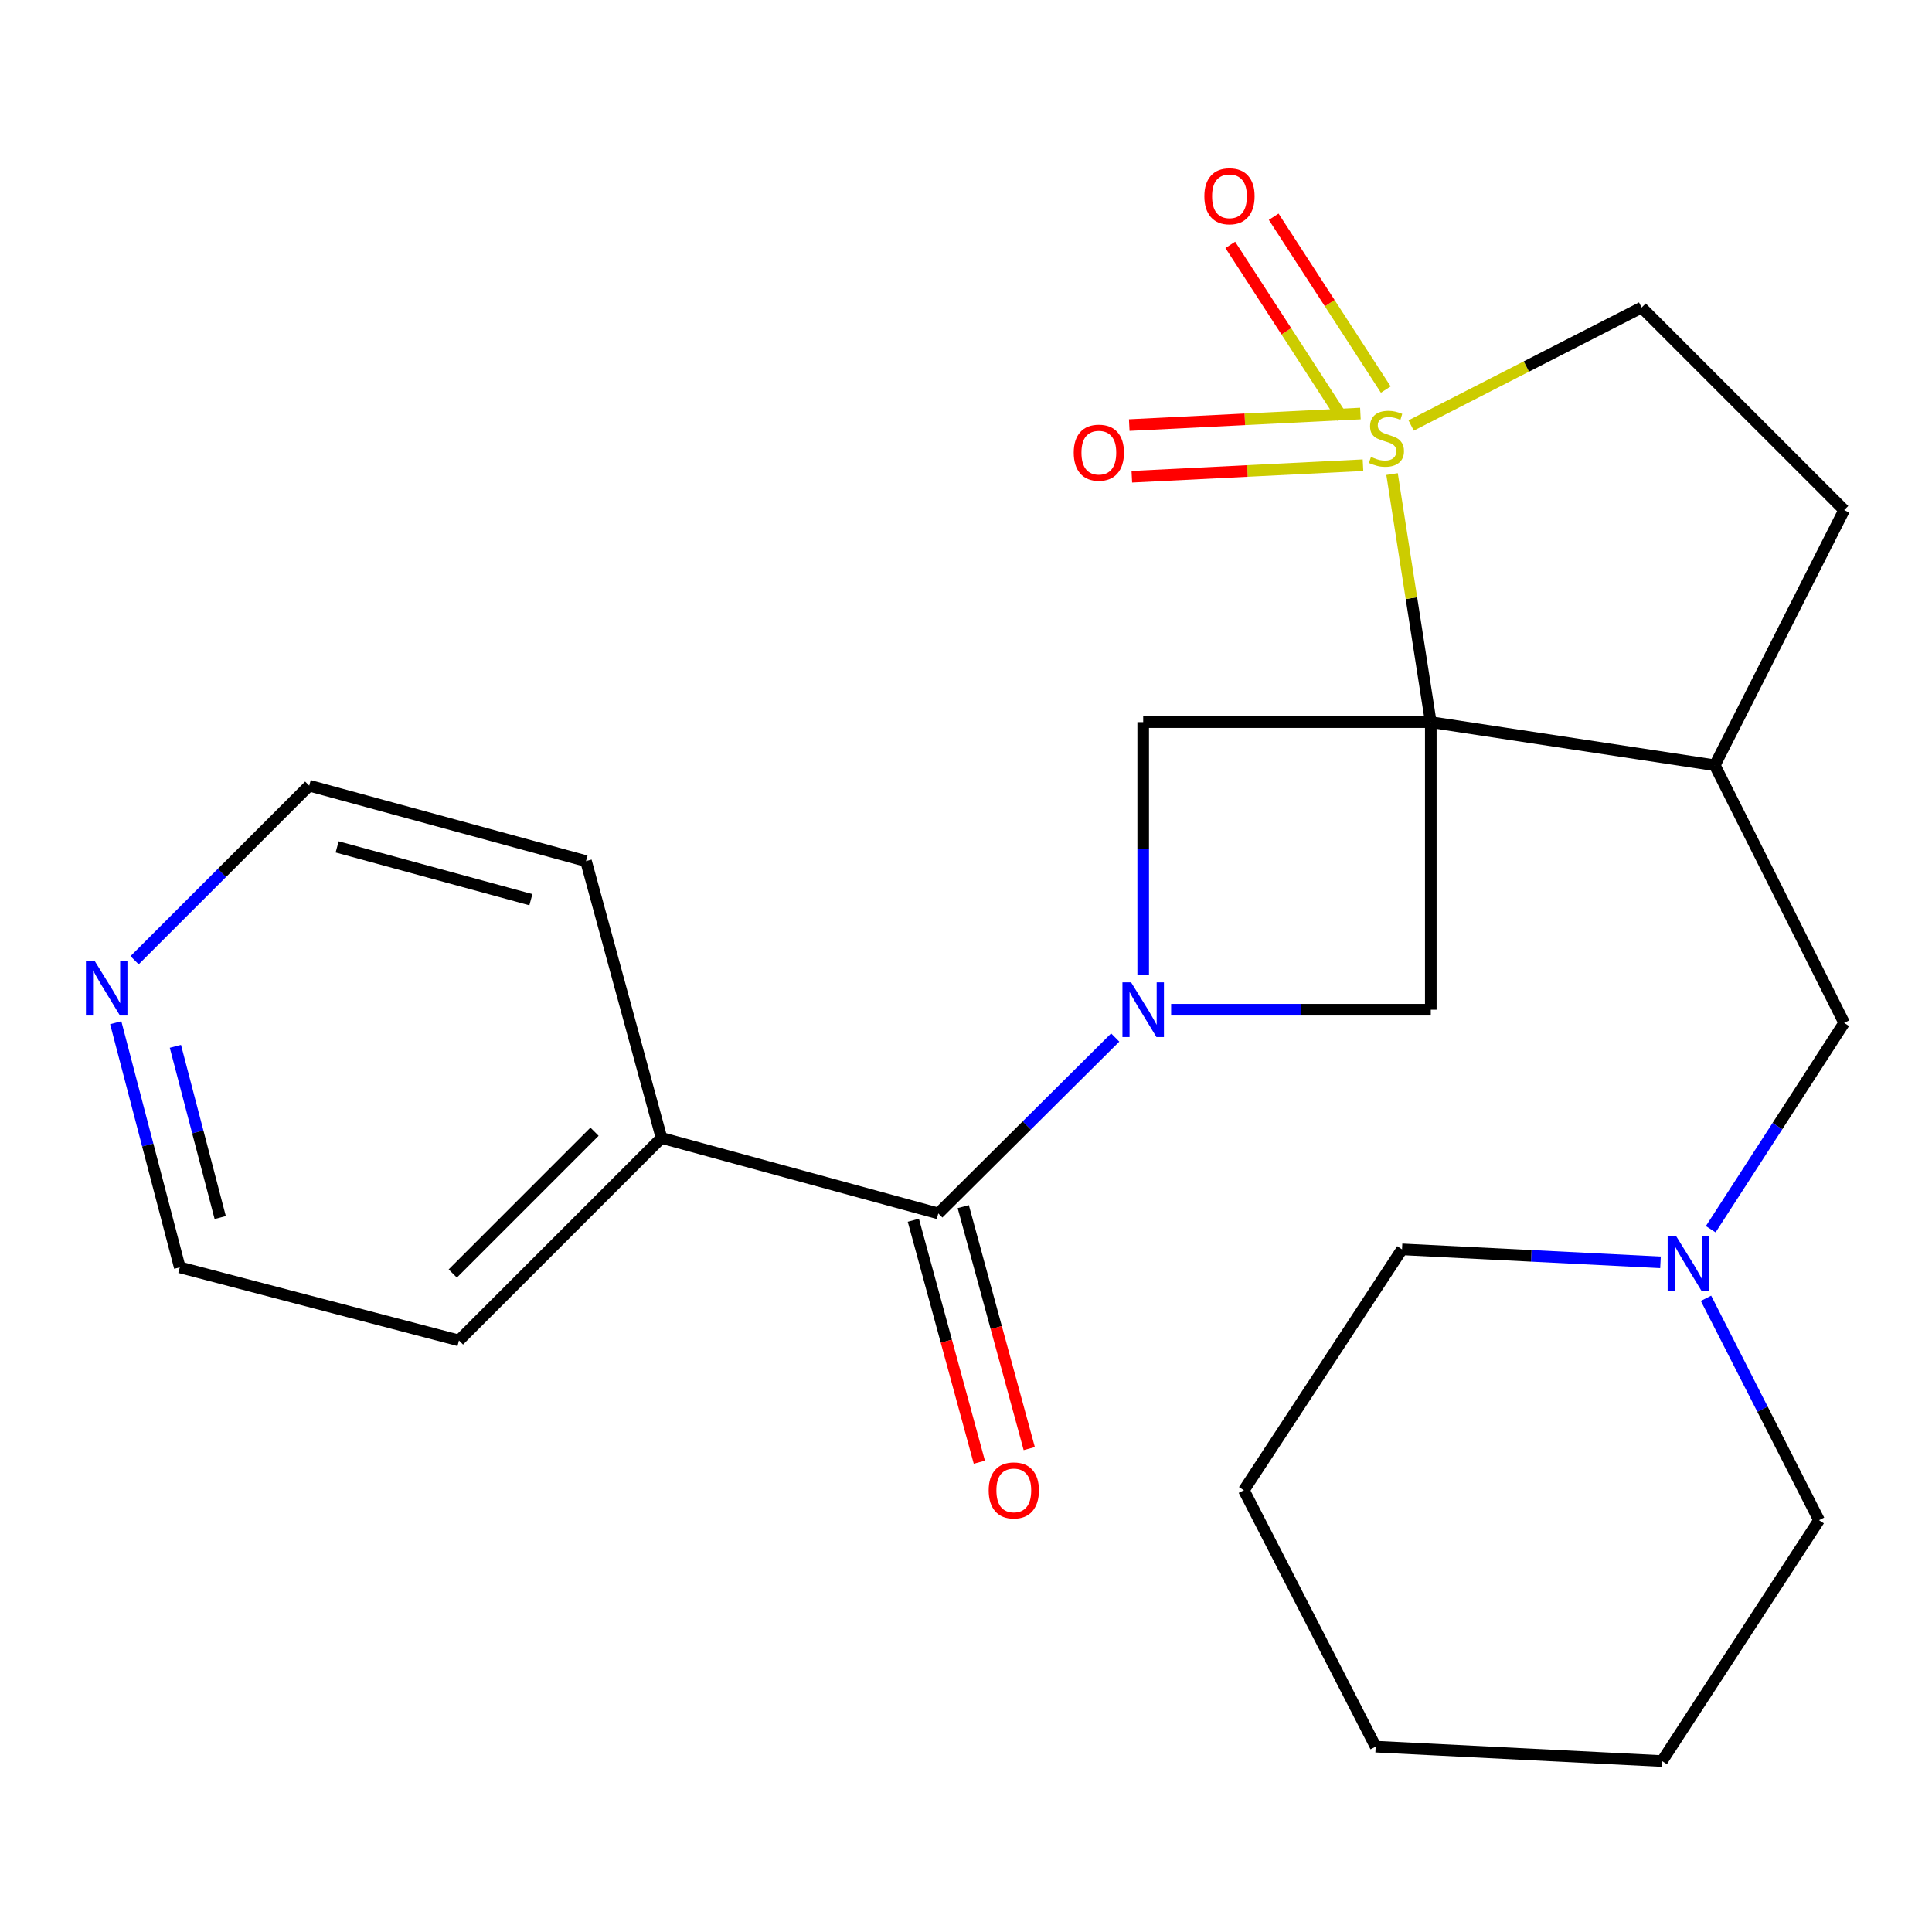<?xml version='1.0' encoding='iso-8859-1'?>
<svg version='1.1' baseProfile='full'
              xmlns='http://www.w3.org/2000/svg'
                      xmlns:rdkit='http://www.rdkit.org/xml'
                      xmlns:xlink='http://www.w3.org/1999/xlink'
                  xml:space='preserve'
width='1000px' height='1000px' viewBox='0 0 1000 1000'>
<!-- END OF HEADER -->
<rect style='opacity:1.0;fill:#FFFFFF;stroke:none' width='1000' height='1000' x='0' y='0'> </rect>
<path class='bond-0' d='M 740.573,373.778 L 730.548,309.579' style='fill:none;fill-rule:evenodd;stroke:#000000;stroke-width:6px;stroke-linecap:butt;stroke-linejoin:miter;stroke-opacity:1' />
<path class='bond-0' d='M 730.548,309.579 L 720.523,245.381' style='fill:none;fill-rule:evenodd;stroke:#CCCC00;stroke-width:6px;stroke-linecap:butt;stroke-linejoin:miter;stroke-opacity:1' />
<path class='bond-2' d='M 740.573,373.778 L 591.717,373.778' style='fill:none;fill-rule:evenodd;stroke:#000000;stroke-width:6px;stroke-linecap:butt;stroke-linejoin:miter;stroke-opacity:1' />
<path class='bond-3' d='M 740.573,373.778 L 740.573,522.62' style='fill:none;fill-rule:evenodd;stroke:#000000;stroke-width:6px;stroke-linecap:butt;stroke-linejoin:miter;stroke-opacity:1' />
<path class='bond-5' d='M 740.573,373.778 L 887.57,396.108' style='fill:none;fill-rule:evenodd;stroke:#000000;stroke-width:6px;stroke-linecap:butt;stroke-linejoin:miter;stroke-opacity:1' />
<path class='bond-6' d='M 730.408,220.236 L 790.059,189.708' style='fill:none;fill-rule:evenodd;stroke:#CCCC00;stroke-width:6px;stroke-linecap:butt;stroke-linejoin:miter;stroke-opacity:1' />
<path class='bond-6' d='M 790.059,189.708 L 849.709,159.181' style='fill:none;fill-rule:evenodd;stroke:#000000;stroke-width:6px;stroke-linecap:butt;stroke-linejoin:miter;stroke-opacity:1' />
<path class='bond-7' d='M 704.144,214.049 L 644.322,217.038' style='fill:none;fill-rule:evenodd;stroke:#CCCC00;stroke-width:6px;stroke-linecap:butt;stroke-linejoin:miter;stroke-opacity:1' />
<path class='bond-7' d='M 644.322,217.038 L 584.499,220.027' style='fill:none;fill-rule:evenodd;stroke:#FF0000;stroke-width:6px;stroke-linecap:butt;stroke-linejoin:miter;stroke-opacity:1' />
<path class='bond-7' d='M 705.481,240.793 L 645.658,243.783' style='fill:none;fill-rule:evenodd;stroke:#CCCC00;stroke-width:6px;stroke-linecap:butt;stroke-linejoin:miter;stroke-opacity:1' />
<path class='bond-7' d='M 645.658,243.783 L 585.836,246.772' style='fill:none;fill-rule:evenodd;stroke:#FF0000;stroke-width:6px;stroke-linecap:butt;stroke-linejoin:miter;stroke-opacity:1' />
<path class='bond-8' d='M 717.275,201.643 L 688.266,156.912' style='fill:none;fill-rule:evenodd;stroke:#CCCC00;stroke-width:6px;stroke-linecap:butt;stroke-linejoin:miter;stroke-opacity:1' />
<path class='bond-8' d='M 688.266,156.912 L 659.258,112.18' style='fill:none;fill-rule:evenodd;stroke:#FF0000;stroke-width:6px;stroke-linecap:butt;stroke-linejoin:miter;stroke-opacity:1' />
<path class='bond-8' d='M 694.807,216.213 L 665.799,171.482' style='fill:none;fill-rule:evenodd;stroke:#CCCC00;stroke-width:6px;stroke-linecap:butt;stroke-linejoin:miter;stroke-opacity:1' />
<path class='bond-8' d='M 665.799,171.482 L 636.791,126.75' style='fill:none;fill-rule:evenodd;stroke:#FF0000;stroke-width:6px;stroke-linecap:butt;stroke-linejoin:miter;stroke-opacity:1' />
<path class='bond-1' d='M 606.178,522.62 L 673.376,522.62' style='fill:none;fill-rule:evenodd;stroke:#0000FF;stroke-width:6px;stroke-linecap:butt;stroke-linejoin:miter;stroke-opacity:1' />
<path class='bond-1' d='M 673.376,522.62 L 740.573,522.62' style='fill:none;fill-rule:evenodd;stroke:#000000;stroke-width:6px;stroke-linecap:butt;stroke-linejoin:miter;stroke-opacity:1' />
<path class='bond-4' d='M 577.238,537.015 L 531.449,582.541' style='fill:none;fill-rule:evenodd;stroke:#0000FF;stroke-width:6px;stroke-linecap:butt;stroke-linejoin:miter;stroke-opacity:1' />
<path class='bond-4' d='M 531.449,582.541 L 485.661,628.066' style='fill:none;fill-rule:evenodd;stroke:#000000;stroke-width:6px;stroke-linecap:butt;stroke-linejoin:miter;stroke-opacity:1' />
<path class='bond-24' d='M 591.717,504.739 L 591.717,439.258' style='fill:none;fill-rule:evenodd;stroke:#0000FF;stroke-width:6px;stroke-linecap:butt;stroke-linejoin:miter;stroke-opacity:1' />
<path class='bond-24' d='M 591.717,439.258 L 591.717,373.778' style='fill:none;fill-rule:evenodd;stroke:#000000;stroke-width:6px;stroke-linecap:butt;stroke-linejoin:miter;stroke-opacity:1' />
<path class='bond-12' d='M 472.743,631.589 L 489.825,694.212' style='fill:none;fill-rule:evenodd;stroke:#000000;stroke-width:6px;stroke-linecap:butt;stroke-linejoin:miter;stroke-opacity:1' />
<path class='bond-12' d='M 489.825,694.212 L 506.906,756.835' style='fill:none;fill-rule:evenodd;stroke:#FF0000;stroke-width:6px;stroke-linecap:butt;stroke-linejoin:miter;stroke-opacity:1' />
<path class='bond-12' d='M 498.578,624.543 L 515.659,687.165' style='fill:none;fill-rule:evenodd;stroke:#000000;stroke-width:6px;stroke-linecap:butt;stroke-linejoin:miter;stroke-opacity:1' />
<path class='bond-12' d='M 515.659,687.165 L 532.74,749.788' style='fill:none;fill-rule:evenodd;stroke:#FF0000;stroke-width:6px;stroke-linecap:butt;stroke-linejoin:miter;stroke-opacity:1' />
<path class='bond-13' d='M 485.661,628.066 L 342.383,588.985' style='fill:none;fill-rule:evenodd;stroke:#000000;stroke-width:6px;stroke-linecap:butt;stroke-linejoin:miter;stroke-opacity:1' />
<path class='bond-10' d='M 887.57,396.108 L 954.545,529.448' style='fill:none;fill-rule:evenodd;stroke:#000000;stroke-width:6px;stroke-linecap:butt;stroke-linejoin:miter;stroke-opacity:1' />
<path class='bond-11' d='M 887.57,396.108 L 954.545,264.003' style='fill:none;fill-rule:evenodd;stroke:#000000;stroke-width:6px;stroke-linecap:butt;stroke-linejoin:miter;stroke-opacity:1' />
<path class='bond-25' d='M 849.709,159.181 L 954.545,264.003' style='fill:none;fill-rule:evenodd;stroke:#000000;stroke-width:6px;stroke-linecap:butt;stroke-linejoin:miter;stroke-opacity:1' />
<path class='bond-9' d='M 885.473,636.244 L 920.009,582.846' style='fill:none;fill-rule:evenodd;stroke:#0000FF;stroke-width:6px;stroke-linecap:butt;stroke-linejoin:miter;stroke-opacity:1' />
<path class='bond-9' d='M 920.009,582.846 L 954.545,529.448' style='fill:none;fill-rule:evenodd;stroke:#000000;stroke-width:6px;stroke-linecap:butt;stroke-linejoin:miter;stroke-opacity:1' />
<path class='bond-15' d='M 883.024,671.999 L 912.276,729.422' style='fill:none;fill-rule:evenodd;stroke:#0000FF;stroke-width:6px;stroke-linecap:butt;stroke-linejoin:miter;stroke-opacity:1' />
<path class='bond-15' d='M 912.276,729.422 L 941.528,786.846' style='fill:none;fill-rule:evenodd;stroke:#000000;stroke-width:6px;stroke-linecap:butt;stroke-linejoin:miter;stroke-opacity:1' />
<path class='bond-16' d='M 859.463,653.389 L 792.572,650.025' style='fill:none;fill-rule:evenodd;stroke:#0000FF;stroke-width:6px;stroke-linecap:butt;stroke-linejoin:miter;stroke-opacity:1' />
<path class='bond-16' d='M 792.572,650.025 L 725.682,646.662' style='fill:none;fill-rule:evenodd;stroke:#000000;stroke-width:6px;stroke-linecap:butt;stroke-linejoin:miter;stroke-opacity:1' />
<path class='bond-19' d='M 342.383,588.985 L 303.316,445.707' style='fill:none;fill-rule:evenodd;stroke:#000000;stroke-width:6px;stroke-linecap:butt;stroke-linejoin:miter;stroke-opacity:1' />
<path class='bond-20' d='M 342.383,588.985 L 237.561,693.821' style='fill:none;fill-rule:evenodd;stroke:#000000;stroke-width:6px;stroke-linecap:butt;stroke-linejoin:miter;stroke-opacity:1' />
<path class='bond-20' d='M 307.723,585.777 L 234.348,659.162' style='fill:none;fill-rule:evenodd;stroke:#000000;stroke-width:6px;stroke-linecap:butt;stroke-linejoin:miter;stroke-opacity:1' />
<path class='bond-14' d='M 59.902,529.357 L 76.475,592.666' style='fill:none;fill-rule:evenodd;stroke:#0000FF;stroke-width:6px;stroke-linecap:butt;stroke-linejoin:miter;stroke-opacity:1' />
<path class='bond-14' d='M 76.475,592.666 L 93.049,655.975' style='fill:none;fill-rule:evenodd;stroke:#000000;stroke-width:6px;stroke-linecap:butt;stroke-linejoin:miter;stroke-opacity:1' />
<path class='bond-14' d='M 90.779,541.568 L 102.38,585.884' style='fill:none;fill-rule:evenodd;stroke:#0000FF;stroke-width:6px;stroke-linecap:butt;stroke-linejoin:miter;stroke-opacity:1' />
<path class='bond-14' d='M 102.38,585.884 L 113.982,630.201' style='fill:none;fill-rule:evenodd;stroke:#000000;stroke-width:6px;stroke-linecap:butt;stroke-linejoin:miter;stroke-opacity:1' />
<path class='bond-27' d='M 69.663,497.02 L 114.858,451.838' style='fill:none;fill-rule:evenodd;stroke:#0000FF;stroke-width:6px;stroke-linecap:butt;stroke-linejoin:miter;stroke-opacity:1' />
<path class='bond-27' d='M 114.858,451.838 L 160.053,406.656' style='fill:none;fill-rule:evenodd;stroke:#000000;stroke-width:6px;stroke-linecap:butt;stroke-linejoin:miter;stroke-opacity:1' />
<path class='bond-22' d='M 941.528,786.846 L 860.272,911.513' style='fill:none;fill-rule:evenodd;stroke:#000000;stroke-width:6px;stroke-linecap:butt;stroke-linejoin:miter;stroke-opacity:1' />
<path class='bond-21' d='M 725.682,646.662 L 643.815,771.344' style='fill:none;fill-rule:evenodd;stroke:#000000;stroke-width:6px;stroke-linecap:butt;stroke-linejoin:miter;stroke-opacity:1' />
<path class='bond-17' d='M 93.049,655.975 L 237.561,693.821' style='fill:none;fill-rule:evenodd;stroke:#000000;stroke-width:6px;stroke-linecap:butt;stroke-linejoin:miter;stroke-opacity:1' />
<path class='bond-18' d='M 160.053,406.656 L 303.316,445.707' style='fill:none;fill-rule:evenodd;stroke:#000000;stroke-width:6px;stroke-linecap:butt;stroke-linejoin:miter;stroke-opacity:1' />
<path class='bond-18' d='M 174.5,438.349 L 274.785,465.685' style='fill:none;fill-rule:evenodd;stroke:#000000;stroke-width:6px;stroke-linecap:butt;stroke-linejoin:miter;stroke-opacity:1' />
<path class='bond-23' d='M 643.815,771.344 L 712.04,904.059' style='fill:none;fill-rule:evenodd;stroke:#000000;stroke-width:6px;stroke-linecap:butt;stroke-linejoin:miter;stroke-opacity:1' />
<path class='bond-26' d='M 860.272,911.513 L 712.04,904.059' style='fill:none;fill-rule:evenodd;stroke:#000000;stroke-width:6px;stroke-linecap:butt;stroke-linejoin:miter;stroke-opacity:1' />
<path  class='atom-1' d='M 709.619 236.501
Q 709.939 236.621, 711.259 237.181
Q 712.579 237.741, 714.019 238.101
Q 715.499 238.421, 716.939 238.421
Q 719.619 238.421, 721.179 237.141
Q 722.739 235.821, 722.739 233.541
Q 722.739 231.981, 721.939 231.021
Q 721.179 230.061, 719.979 229.541
Q 718.779 229.021, 716.779 228.421
Q 714.259 227.661, 712.739 226.941
Q 711.259 226.221, 710.179 224.701
Q 709.139 223.181, 709.139 220.621
Q 709.139 217.061, 711.539 214.861
Q 713.979 212.661, 718.779 212.661
Q 722.059 212.661, 725.779 214.221
L 724.859 217.301
Q 721.459 215.901, 718.899 215.901
Q 716.139 215.901, 714.619 217.061
Q 713.099 218.181, 713.139 220.141
Q 713.139 221.661, 713.899 222.581
Q 714.699 223.501, 715.819 224.021
Q 716.979 224.541, 718.899 225.141
Q 721.459 225.941, 722.979 226.741
Q 724.499 227.541, 725.579 229.181
Q 726.699 230.781, 726.699 233.541
Q 726.699 237.461, 724.059 239.581
Q 721.459 241.661, 717.099 241.661
Q 714.579 241.661, 712.659 241.101
Q 710.779 240.581, 708.539 239.661
L 709.619 236.501
' fill='#CCCC00'/>
<path  class='atom-2' d='M 585.457 508.46
L 594.737 523.46
Q 595.657 524.94, 597.137 527.62
Q 598.617 530.3, 598.697 530.46
L 598.697 508.46
L 602.457 508.46
L 602.457 536.78
L 598.577 536.78
L 588.617 520.38
Q 587.457 518.46, 586.217 516.26
Q 585.017 514.06, 584.657 513.38
L 584.657 536.78
L 580.977 536.78
L 580.977 508.46
L 585.457 508.46
' fill='#0000FF'/>
<path  class='atom-8' d='M 555.762 234.299
Q 555.762 227.499, 559.122 223.699
Q 562.482 219.899, 568.762 219.899
Q 575.042 219.899, 578.402 223.699
Q 581.762 227.499, 581.762 234.299
Q 581.762 241.179, 578.362 245.099
Q 574.962 248.979, 568.762 248.979
Q 562.522 248.979, 559.122 245.099
Q 555.762 241.219, 555.762 234.299
M 568.762 245.779
Q 573.082 245.779, 575.402 242.899
Q 577.762 239.979, 577.762 234.299
Q 577.762 228.739, 575.402 225.939
Q 573.082 223.099, 568.762 223.099
Q 564.442 223.099, 562.082 225.899
Q 559.762 228.699, 559.762 234.299
Q 559.762 240.019, 562.082 242.899
Q 564.442 245.779, 568.762 245.779
' fill='#FF0000'/>
<path  class='atom-9' d='M 623.377 101.584
Q 623.377 94.784, 626.737 90.984
Q 630.097 87.184, 636.377 87.184
Q 642.657 87.184, 646.017 90.984
Q 649.377 94.784, 649.377 101.584
Q 649.377 108.464, 645.977 112.384
Q 642.577 116.264, 636.377 116.264
Q 630.137 116.264, 626.737 112.384
Q 623.377 108.504, 623.377 101.584
M 636.377 113.064
Q 640.697 113.064, 643.017 110.184
Q 645.377 107.264, 645.377 101.584
Q 645.377 96.024, 643.017 93.224
Q 640.697 90.384, 636.377 90.384
Q 632.057 90.384, 629.697 93.184
Q 627.377 95.984, 627.377 101.584
Q 627.377 107.304, 629.697 110.184
Q 632.057 113.064, 636.377 113.064
' fill='#FF0000'/>
<path  class='atom-10' d='M 867.654 639.955
L 876.934 654.955
Q 877.854 656.435, 879.334 659.115
Q 880.814 661.795, 880.894 661.955
L 880.894 639.955
L 884.654 639.955
L 884.654 668.275
L 880.774 668.275
L 870.814 651.875
Q 869.654 649.955, 868.414 647.755
Q 867.214 645.555, 866.854 644.875
L 866.854 668.275
L 863.174 668.275
L 863.174 639.955
L 867.654 639.955
' fill='#0000FF'/>
<path  class='atom-13' d='M 511.742 771.424
Q 511.742 764.624, 515.102 760.824
Q 518.462 757.024, 524.742 757.024
Q 531.022 757.024, 534.382 760.824
Q 537.742 764.624, 537.742 771.424
Q 537.742 778.304, 534.342 782.224
Q 530.942 786.104, 524.742 786.104
Q 518.502 786.104, 515.102 782.224
Q 511.742 778.344, 511.742 771.424
M 524.742 782.904
Q 529.062 782.904, 531.382 780.024
Q 533.742 777.104, 533.742 771.424
Q 533.742 765.864, 531.382 763.064
Q 529.062 760.224, 524.742 760.224
Q 520.422 760.224, 518.062 763.024
Q 515.742 765.824, 515.742 771.424
Q 515.742 777.144, 518.062 780.024
Q 520.422 782.904, 524.742 782.904
' fill='#FF0000'/>
<path  class='atom-15' d='M 48.957 497.302
L 58.237 512.302
Q 59.157 513.782, 60.637 516.462
Q 62.117 519.142, 62.197 519.302
L 62.197 497.302
L 65.957 497.302
L 65.957 525.622
L 62.077 525.622
L 52.117 509.222
Q 50.957 507.302, 49.717 505.102
Q 48.517 502.902, 48.157 502.222
L 48.157 525.622
L 44.477 525.622
L 44.477 497.302
L 48.957 497.302
' fill='#0000FF'/>
</svg>
